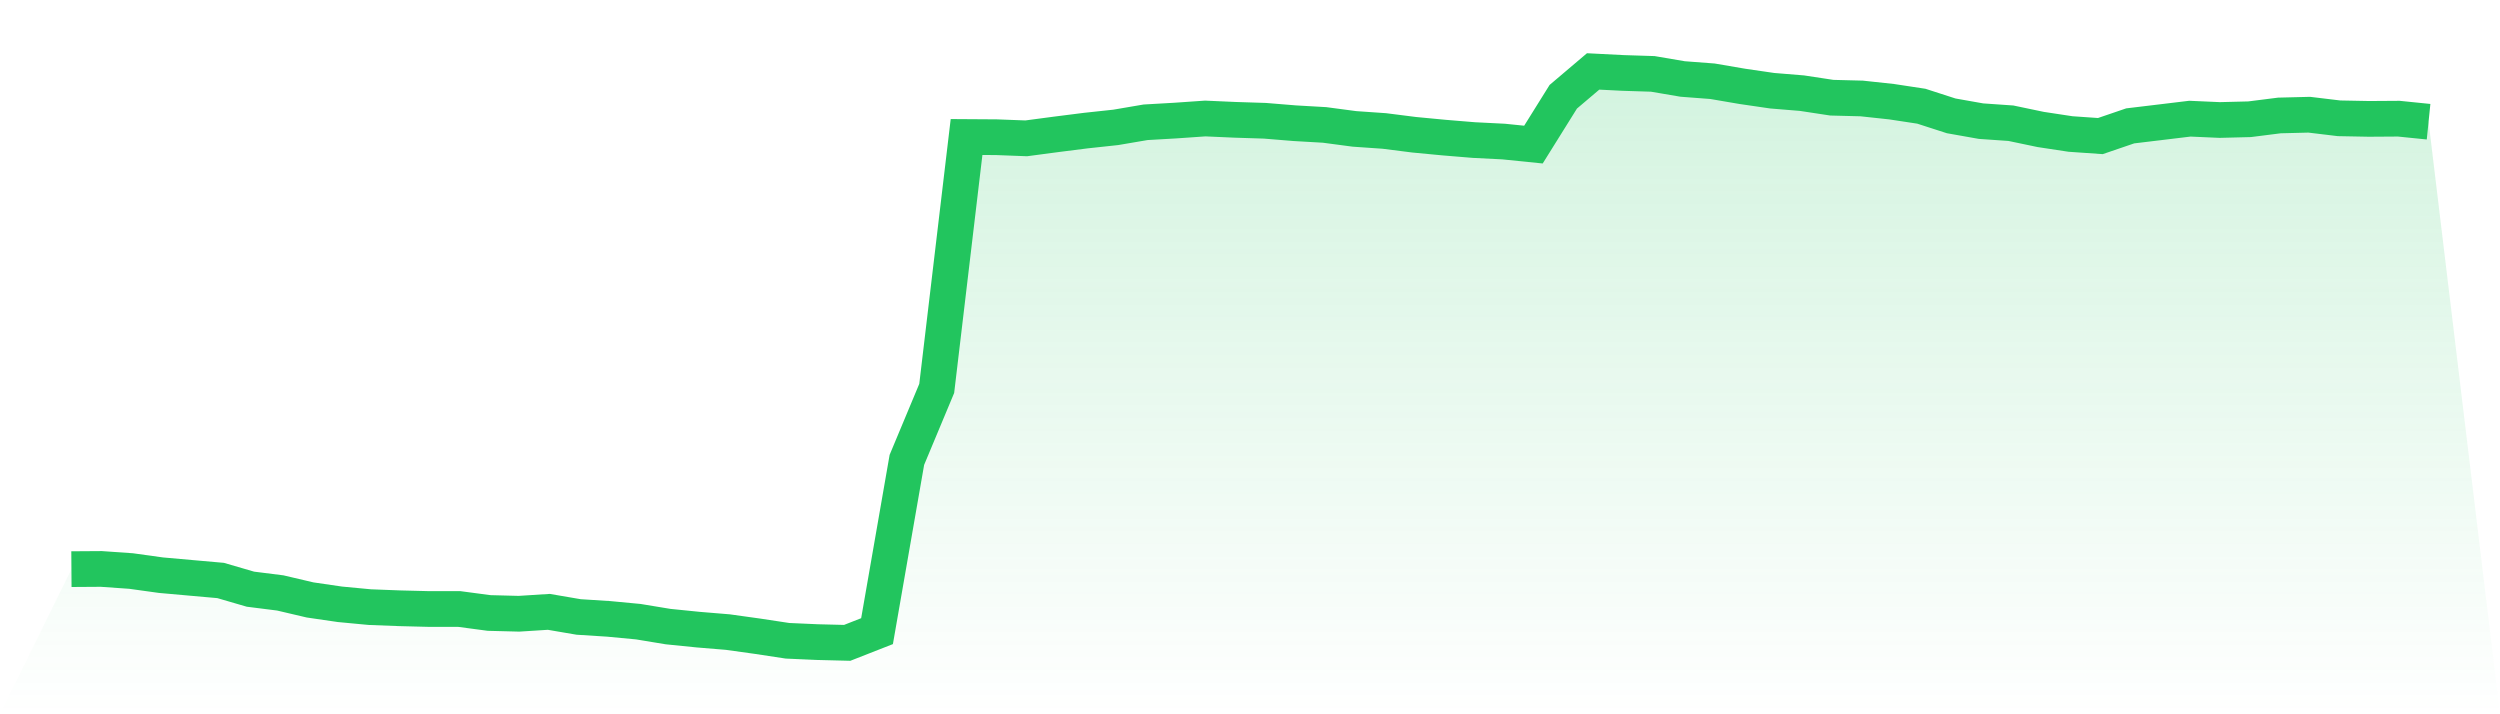<svg viewBox="0 0 140 40" xmlns="http://www.w3.org/2000/svg">
<defs>
<linearGradient id="gradient" x1="0" x2="0" y1="0" y2="1">
<stop offset="0%" stop-color="#22c55e" stop-opacity="0.2"/>
<stop offset="100%" stop-color="#22c55e" stop-opacity="0"/>
</linearGradient>
</defs>
<path d="M4,31.872 L4,31.872 L5.671,31.861 L7.342,31.978 L9.013,32.21 L10.684,32.359 L12.354,32.507 L14.025,32.994 L15.696,33.205 L17.367,33.597 L19.038,33.841 L20.709,33.999 L22.38,34.063 L24.051,34.105 L25.722,34.105 L27.392,34.327 L29.063,34.37 L30.734,34.264 L32.405,34.55 L34.076,34.656 L35.747,34.814 L37.418,35.09 L39.089,35.259 L40.759,35.397 L42.43,35.63 L44.101,35.884 L45.772,35.958 L47.443,36 L49.114,35.344 L50.785,25.753 L52.456,21.752 L54.127,7.673 L55.797,7.684 L57.468,7.747 L59.139,7.525 L60.81,7.313 L62.481,7.133 L64.152,6.848 L65.823,6.752 L67.494,6.636 L69.165,6.71 L70.835,6.763 L72.506,6.9 L74.177,6.996 L75.848,7.218 L77.519,7.334 L79.19,7.546 L80.861,7.705 L82.532,7.843 L84.203,7.927 L85.873,8.097 L87.544,5.418 L89.215,4 L90.886,4.085 L92.557,4.138 L94.228,4.423 L95.899,4.55 L97.57,4.836 L99.24,5.08 L100.911,5.217 L102.582,5.471 L104.253,5.514 L105.924,5.694 L107.595,5.948 L109.266,6.488 L110.937,6.784 L112.608,6.9 L114.278,7.25 L115.949,7.504 L117.62,7.62 L119.291,7.049 L120.962,6.848 L122.633,6.646 L124.304,6.72 L125.975,6.678 L127.646,6.466 L129.316,6.424 L130.987,6.625 L132.658,6.657 L134.329,6.646 L136,6.816 L140,40 L0,40 z" fill="url(#gradient)"/>
<path d="M4,31.872 L4,31.872 L5.671,31.861 L7.342,31.978 L9.013,32.21 L10.684,32.359 L12.354,32.507 L14.025,32.994 L15.696,33.205 L17.367,33.597 L19.038,33.841 L20.709,33.999 L22.38,34.063 L24.051,34.105 L25.722,34.105 L27.392,34.327 L29.063,34.37 L30.734,34.264 L32.405,34.55 L34.076,34.656 L35.747,34.814 L37.418,35.09 L39.089,35.259 L40.759,35.397 L42.43,35.63 L44.101,35.884 L45.772,35.958 L47.443,36 L49.114,35.344 L50.785,25.753 L52.456,21.752 L54.127,7.673 L55.797,7.684 L57.468,7.747 L59.139,7.525 L60.81,7.313 L62.481,7.133 L64.152,6.848 L65.823,6.752 L67.494,6.636 L69.165,6.71 L70.835,6.763 L72.506,6.9 L74.177,6.996 L75.848,7.218 L77.519,7.334 L79.19,7.546 L80.861,7.705 L82.532,7.843 L84.203,7.927 L85.873,8.097 L87.544,5.418 L89.215,4 L90.886,4.085 L92.557,4.138 L94.228,4.423 L95.899,4.55 L97.57,4.836 L99.24,5.08 L100.911,5.217 L102.582,5.471 L104.253,5.514 L105.924,5.694 L107.595,5.948 L109.266,6.488 L110.937,6.784 L112.608,6.9 L114.278,7.25 L115.949,7.504 L117.62,7.62 L119.291,7.049 L120.962,6.848 L122.633,6.646 L124.304,6.72 L125.975,6.678 L127.646,6.466 L129.316,6.424 L130.987,6.625 L132.658,6.657 L134.329,6.646 L136,6.816" fill="none" stroke="#22c55e" stroke-width="2"/>
</svg>